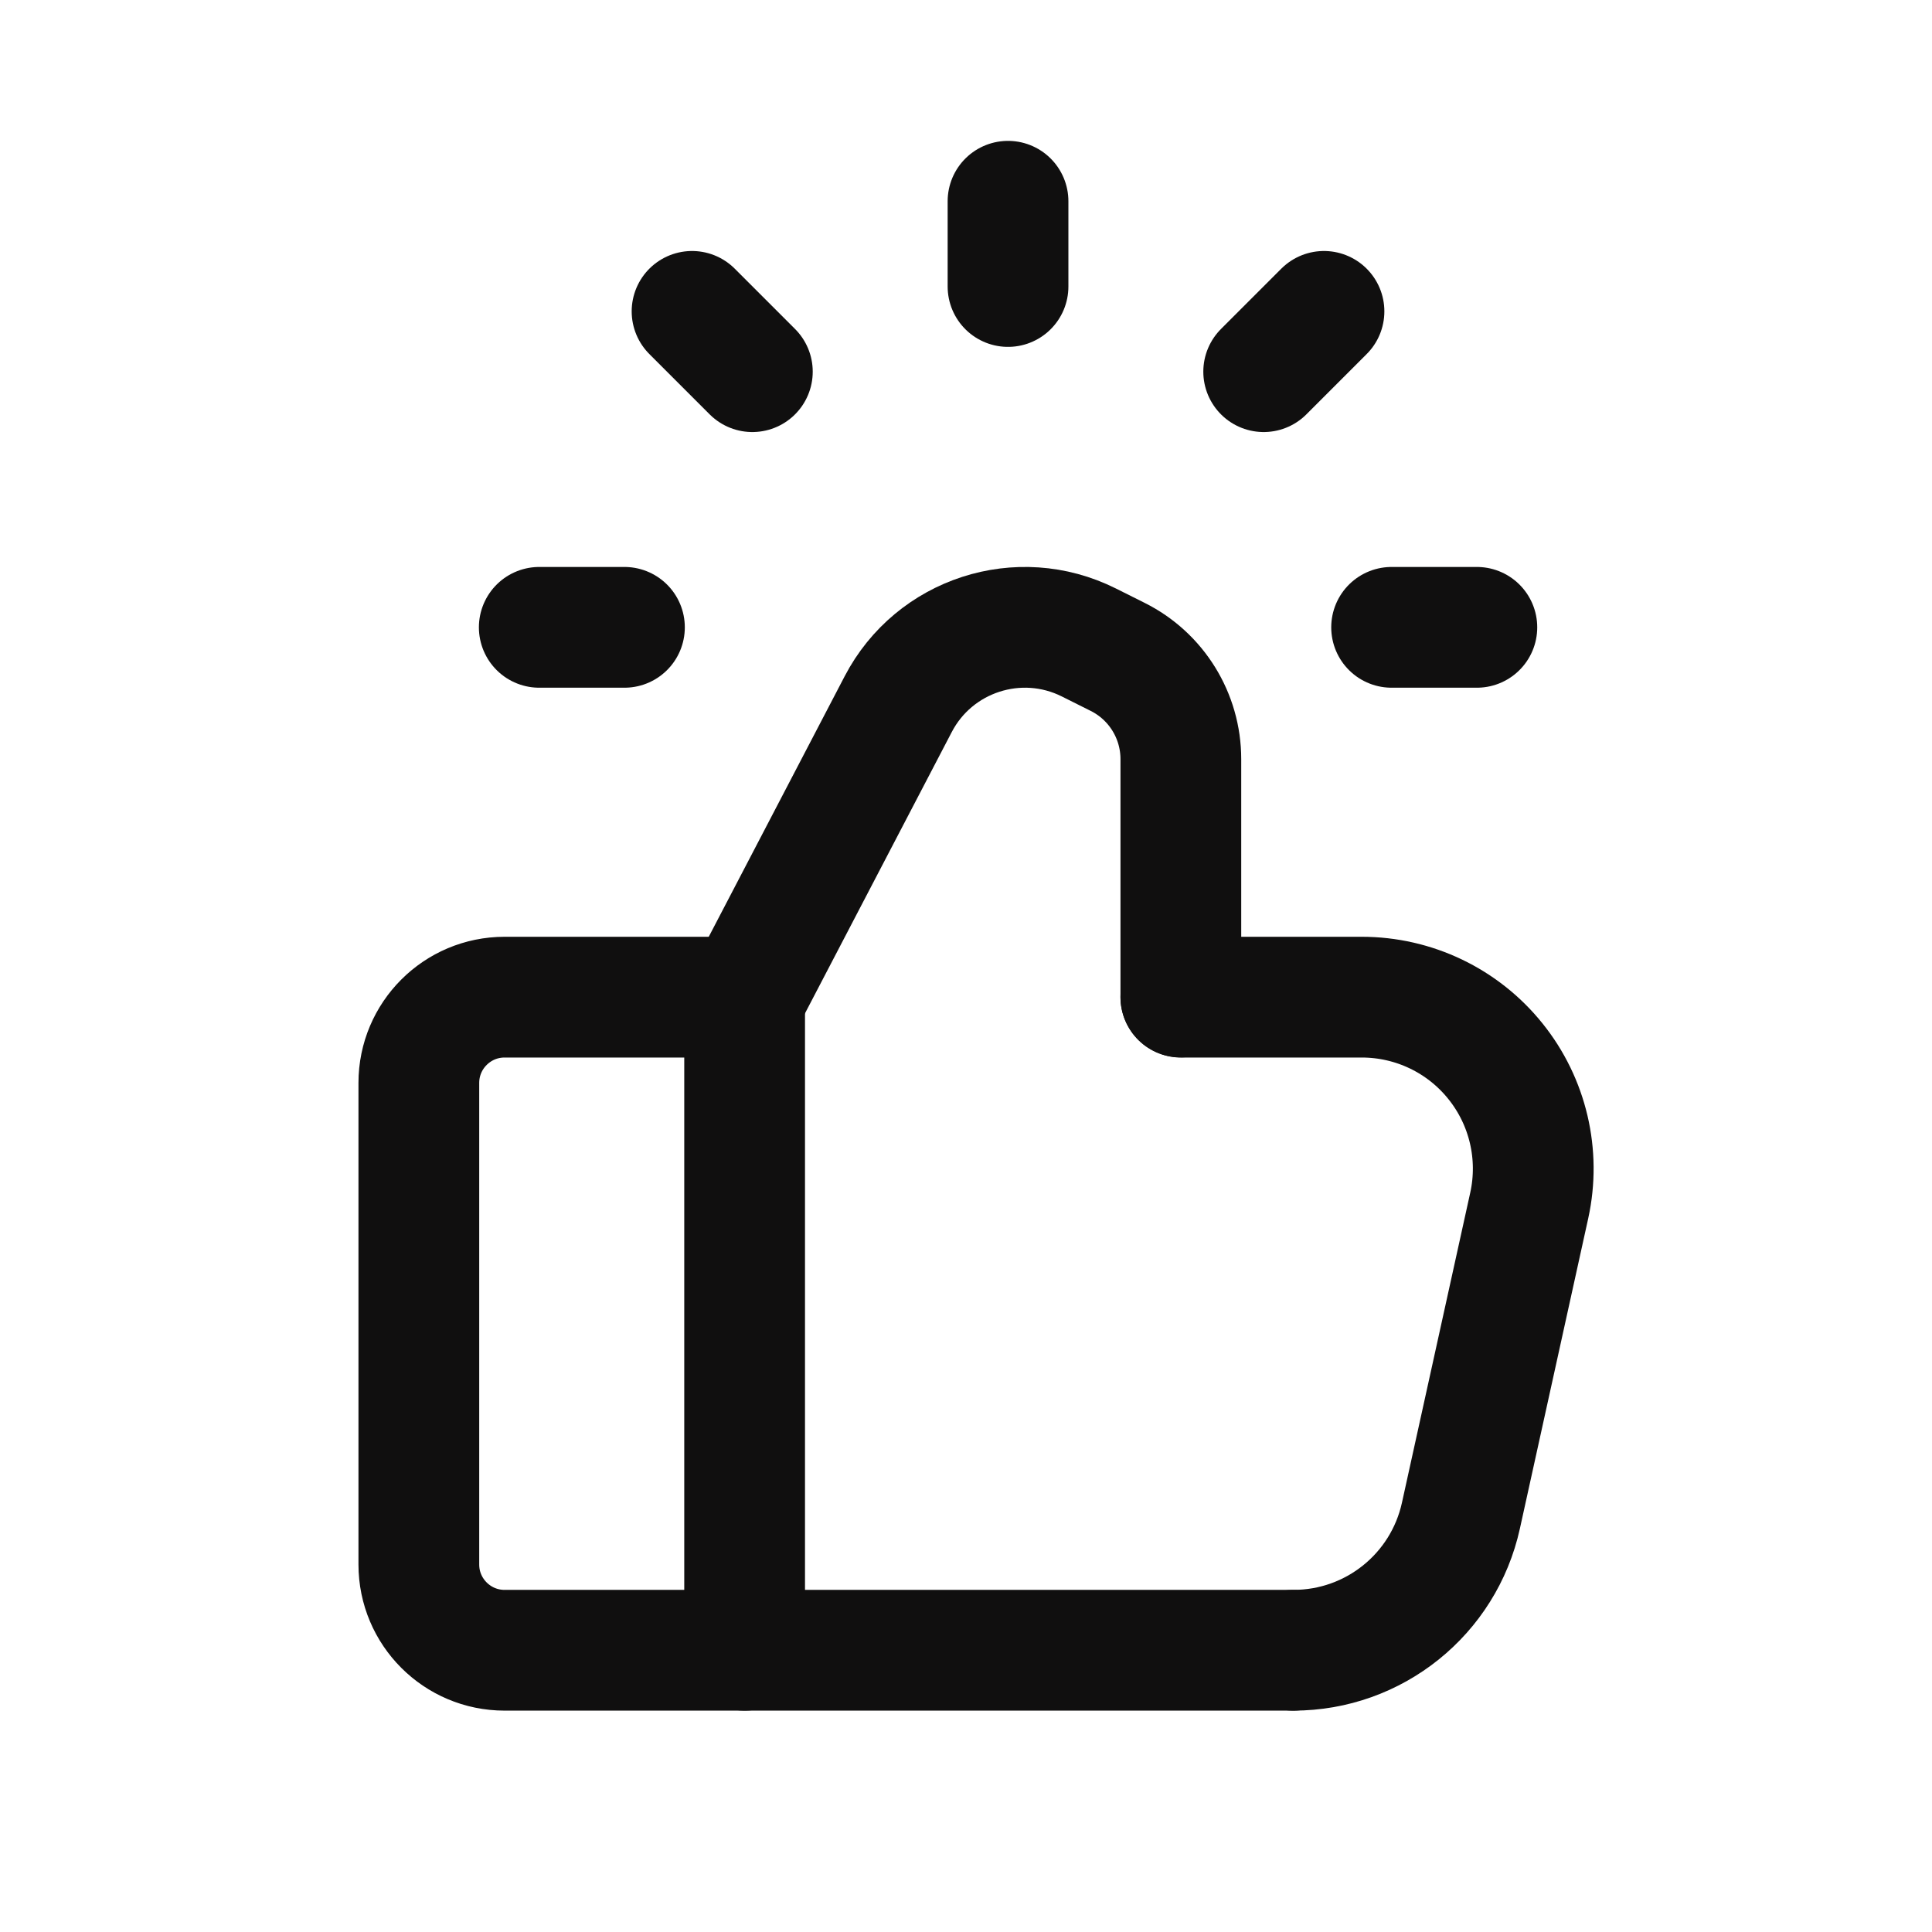 <svg width="24" height="24" viewBox="0 0 24 24" fill="none" xmlns="http://www.w3.org/2000/svg">
<path d="M12.522 3.559V2.5" stroke="#100F0F" stroke-width="1.5" stroke-linecap="round" stroke-linejoin="round"/>
<path d="M7.757 7.793H6.699" stroke="#100F0F" stroke-width="1.5" stroke-linecap="round" stroke-linejoin="round"/>
<path d="M18.346 7.793H17.287" stroke="#100F0F" stroke-width="1.5" stroke-linecap="round" stroke-linejoin="round"/>
<path d="M9.346 4.617L8.597 3.868" stroke="#100F0F" stroke-width="1.5" stroke-linecap="round" stroke-linejoin="round"/>
<path d="M15.698 4.617L16.447 3.868" stroke="#100F0F" stroke-width="1.5" stroke-linecap="round" stroke-linejoin="round"/>
<path d="M9.25 12.387V20.5" stroke="#100F0F" stroke-width="1.5" stroke-linecap="round" stroke-linejoin="round"/>
<path d="M14.669 12.387H16.916C17.562 12.387 18.172 12.679 18.576 13.182C18.981 13.685 19.135 14.344 18.997 14.974L18.148 18.828C17.933 19.805 17.068 20.5 16.068 20.5" stroke="#100F0F" stroke-width="1.5" stroke-linecap="round" stroke-linejoin="round"/>
<path d="M16.068 20.5H6.268C5.68 20.5 5.203 20.023 5.203 19.435V13.452C5.203 12.864 5.68 12.387 6.268 12.387H9.26" stroke="#100F0F" stroke-width="1.5" stroke-linecap="round" stroke-linejoin="round"/>
<path d="M14.669 12.385V9.43C14.669 8.892 14.365 8.4 13.884 8.16L13.524 7.98C12.659 7.548 11.605 7.889 11.158 8.747L9.26 12.385" stroke="#100F0F" stroke-width="1.5" stroke-linecap="round" stroke-linejoin="round"/>
</svg>
